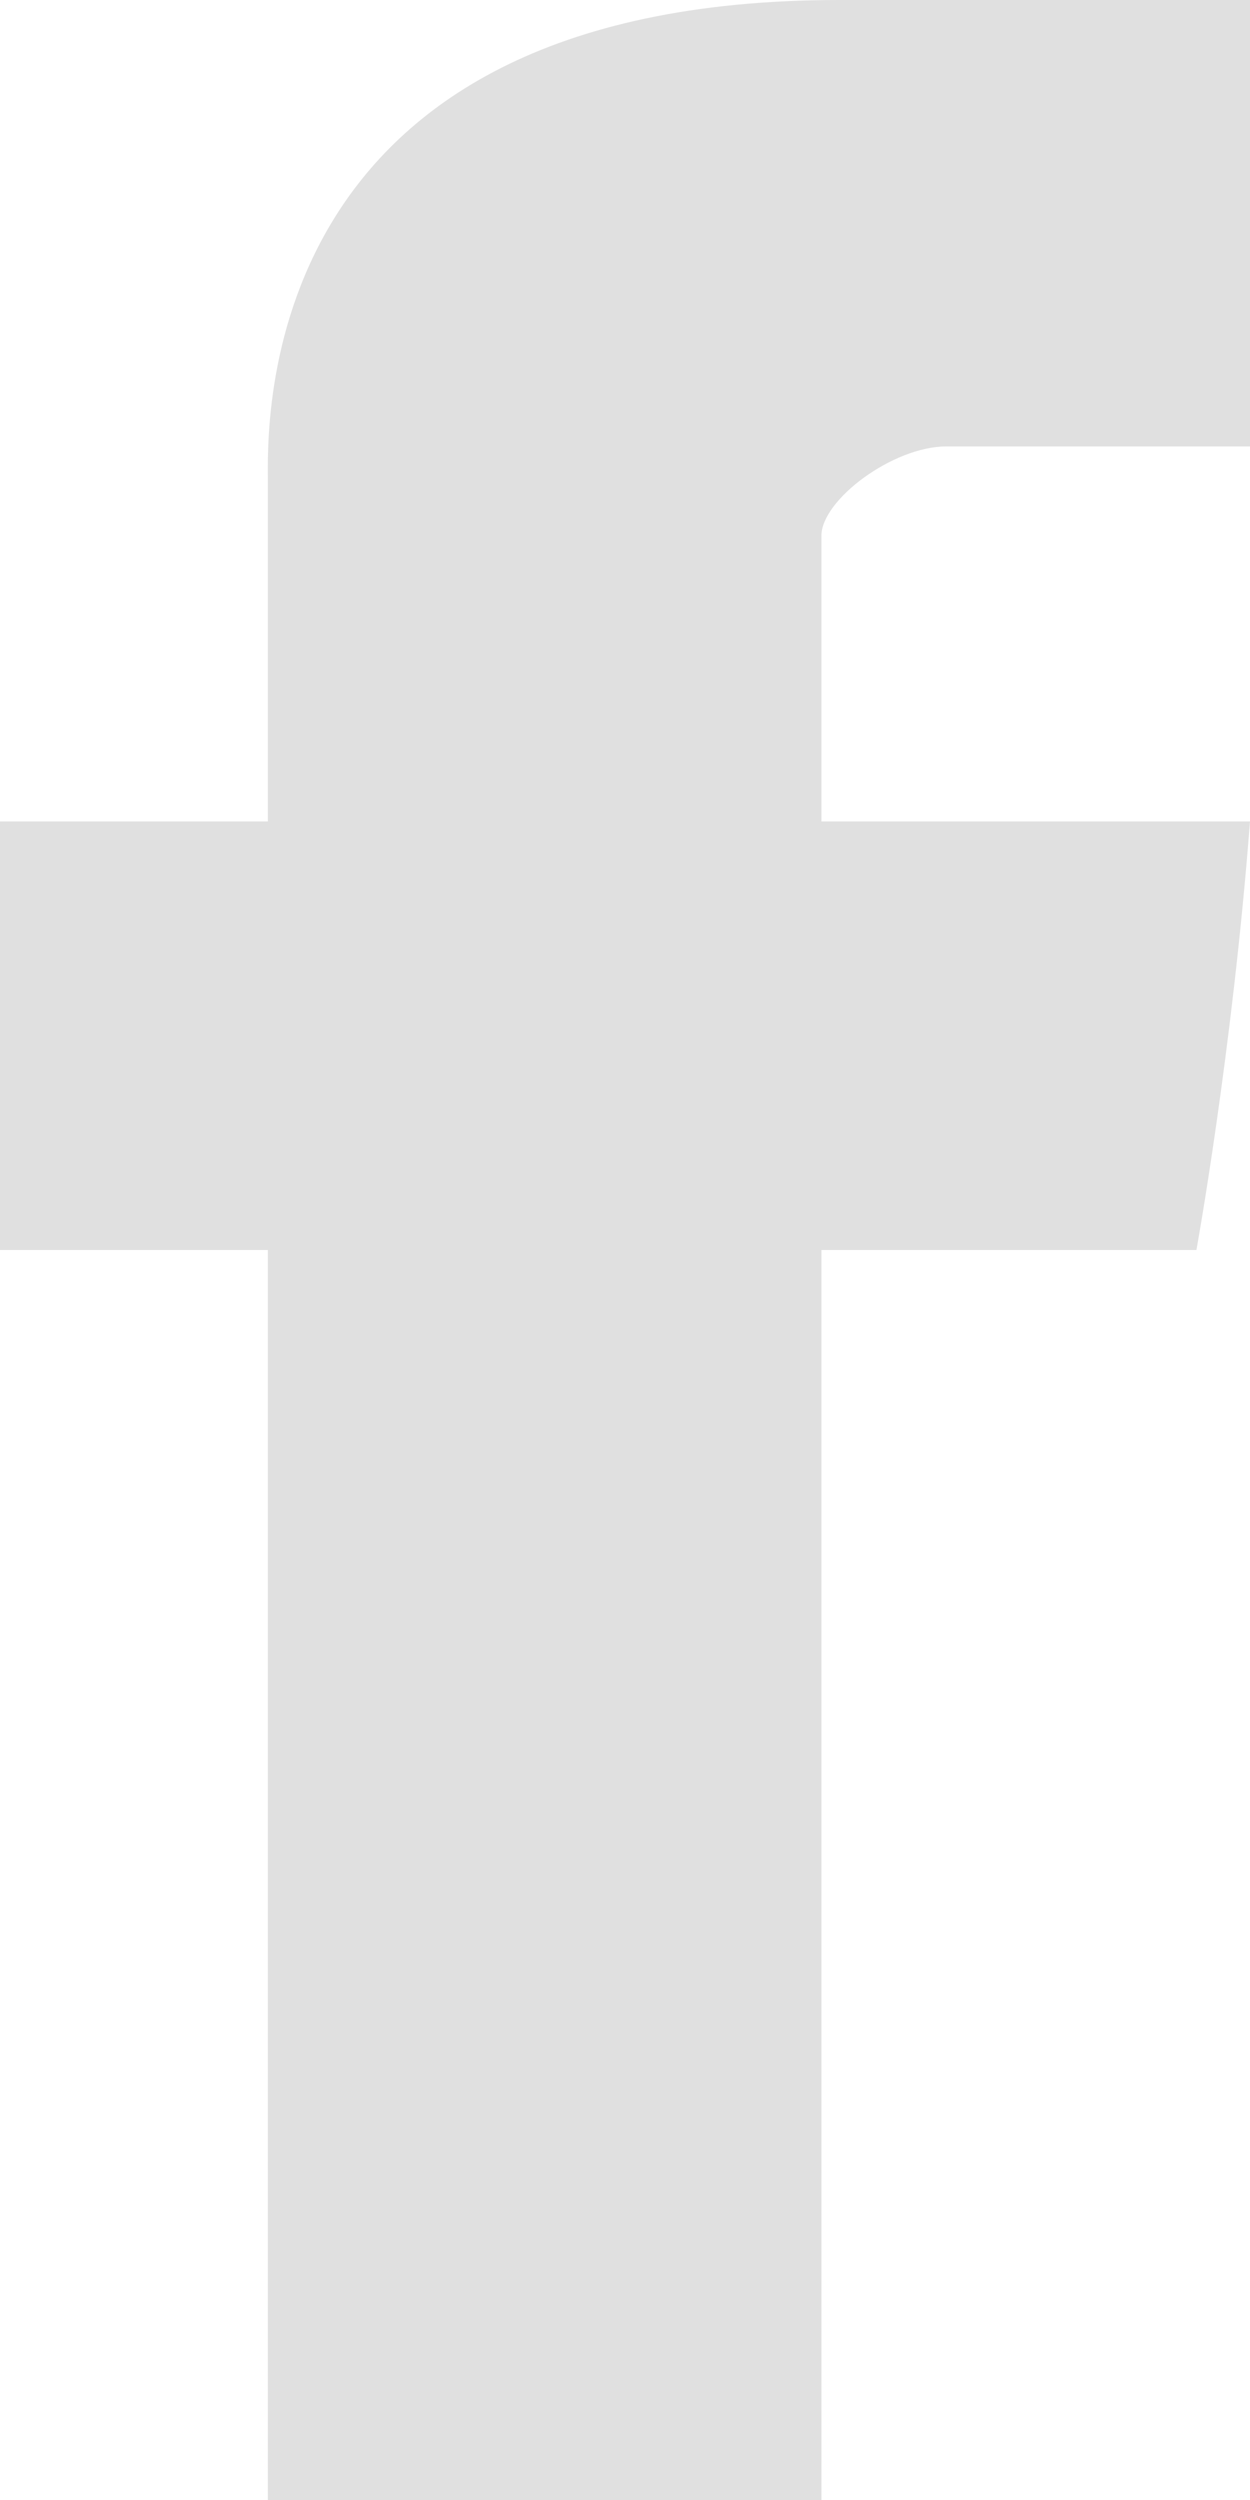 <svg version="1.2" xmlns="http://www.w3.org/2000/svg" viewBox="0 0 7 14" width="7" height="14"><style>.a{fill:#e0e0e0}</style><path class="a" d="m1.5 2.7c0 0.4 0 1.9 0 1.9h-1.5v2.4h1.5v7h3.1v-7h2.1c0 0 0.2-1.1 0.3-2.4-0.3 0-2.4 0-2.4 0 0 0 0-1.3 0-1.6 0-0.2 0.4-0.5 0.7-0.5 0.3 0 1 0 1.7 0 0-0.4 0-1.5 0-2.5-0.9 0-1.9 0-2.3 0-3.3 0-3.2 2.4-3.2 2.7z"/></svg>